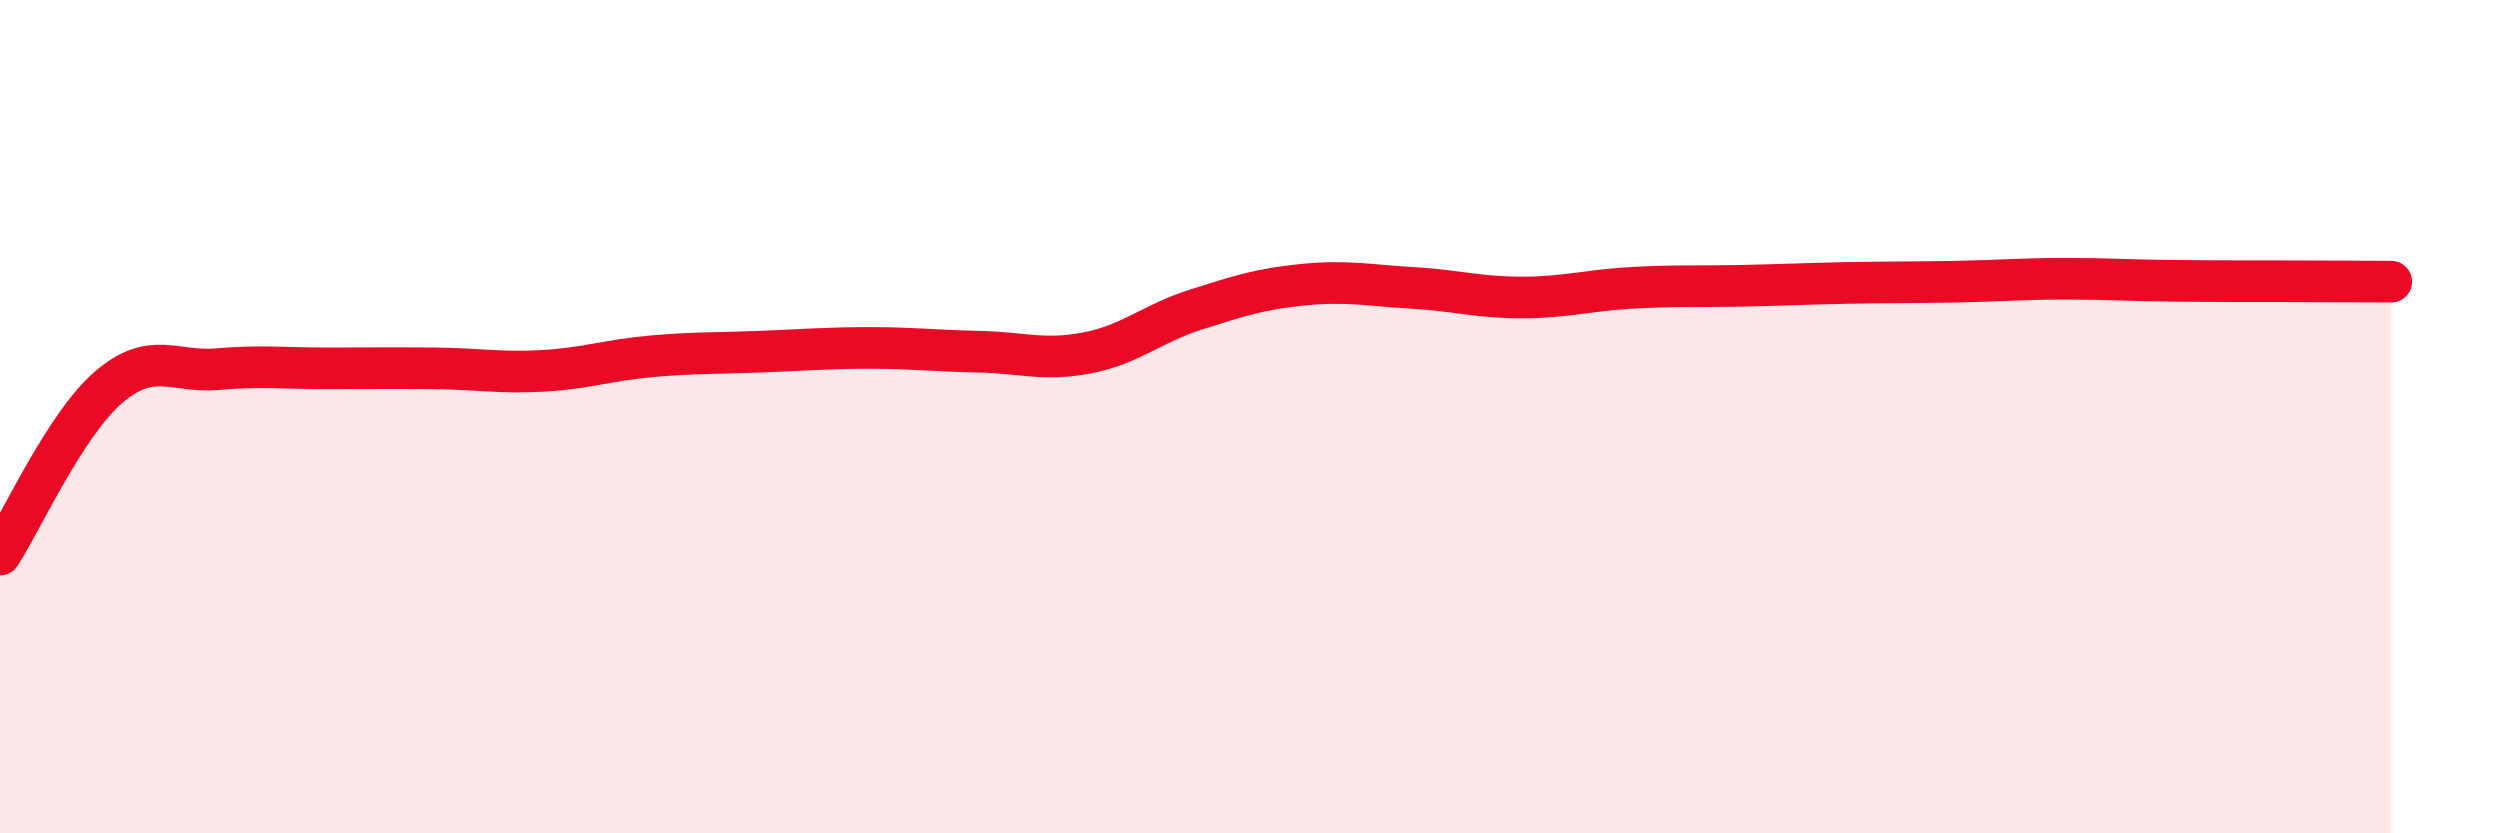 
    <svg width="60" height="20" viewBox="0 0 60 20" xmlns="http://www.w3.org/2000/svg">
      <path
        d="M 0,13.31 C 0.52,12.51 1.57,10.18 2.61,9.29 C 3.65,8.4 4.18,8.95 5.22,8.86 C 6.26,8.77 6.79,8.84 7.83,8.84 C 8.87,8.84 9.39,8.83 10.43,8.84 C 11.47,8.85 12,8.96 13.04,8.9 C 14.08,8.84 14.61,8.64 15.65,8.55 C 16.69,8.46 17.22,8.48 18.26,8.44 C 19.3,8.4 19.83,8.35 20.87,8.35 C 21.91,8.35 22.44,8.42 23.48,8.44 C 24.52,8.46 25.05,8.67 26.09,8.47 C 27.13,8.27 27.66,7.76 28.7,7.43 C 29.74,7.1 30.26,6.93 31.3,6.83 C 32.34,6.73 32.87,6.85 33.91,6.91 C 34.95,6.97 35.48,7.14 36.52,7.14 C 37.56,7.14 38.09,6.97 39.13,6.91 C 40.17,6.85 40.7,6.88 41.74,6.86 C 42.78,6.84 43.31,6.81 44.35,6.79 C 45.39,6.77 45.92,6.78 46.96,6.76 C 48,6.74 48.53,6.69 49.57,6.69 C 50.61,6.69 51.13,6.73 52.17,6.74 C 53.21,6.75 53.74,6.75 54.78,6.75 C 55.82,6.75 56.87,6.76 57.39,6.76L57.39 20L0 20Z"
        fill="#EB0A25"
        opacity="0.1"
        stroke-linecap="round"
        stroke-linejoin="round"
      />
      <path
        d="M 0,13.31 C 0.52,12.51 1.57,10.18 2.61,9.29 C 3.65,8.4 4.18,8.95 5.22,8.86 C 6.26,8.77 6.79,8.84 7.83,8.84 C 8.87,8.84 9.39,8.83 10.43,8.84 C 11.47,8.85 12,8.96 13.04,8.9 C 14.08,8.84 14.61,8.64 15.65,8.55 C 16.69,8.46 17.22,8.48 18.26,8.44 C 19.3,8.4 19.83,8.35 20.87,8.35 C 21.91,8.35 22.44,8.42 23.48,8.44 C 24.52,8.46 25.05,8.67 26.09,8.47 C 27.13,8.27 27.66,7.76 28.7,7.43 C 29.74,7.1 30.26,6.93 31.3,6.83 C 32.34,6.73 32.87,6.85 33.91,6.91 C 34.95,6.97 35.48,7.14 36.52,7.14 C 37.56,7.14 38.09,6.97 39.13,6.91 C 40.17,6.85 40.7,6.88 41.74,6.86 C 42.78,6.84 43.31,6.81 44.35,6.79 C 45.39,6.77 45.92,6.78 46.96,6.76 C 48,6.74 48.53,6.69 49.57,6.69 C 50.61,6.69 51.13,6.73 52.17,6.74 C 53.21,6.75 53.74,6.75 54.78,6.75 C 55.82,6.75 56.87,6.76 57.39,6.76"
        stroke="#EB0A25"
        stroke-width="1"
        fill="none"
        stroke-linecap="round"
        stroke-linejoin="round"
      />
    </svg>
  